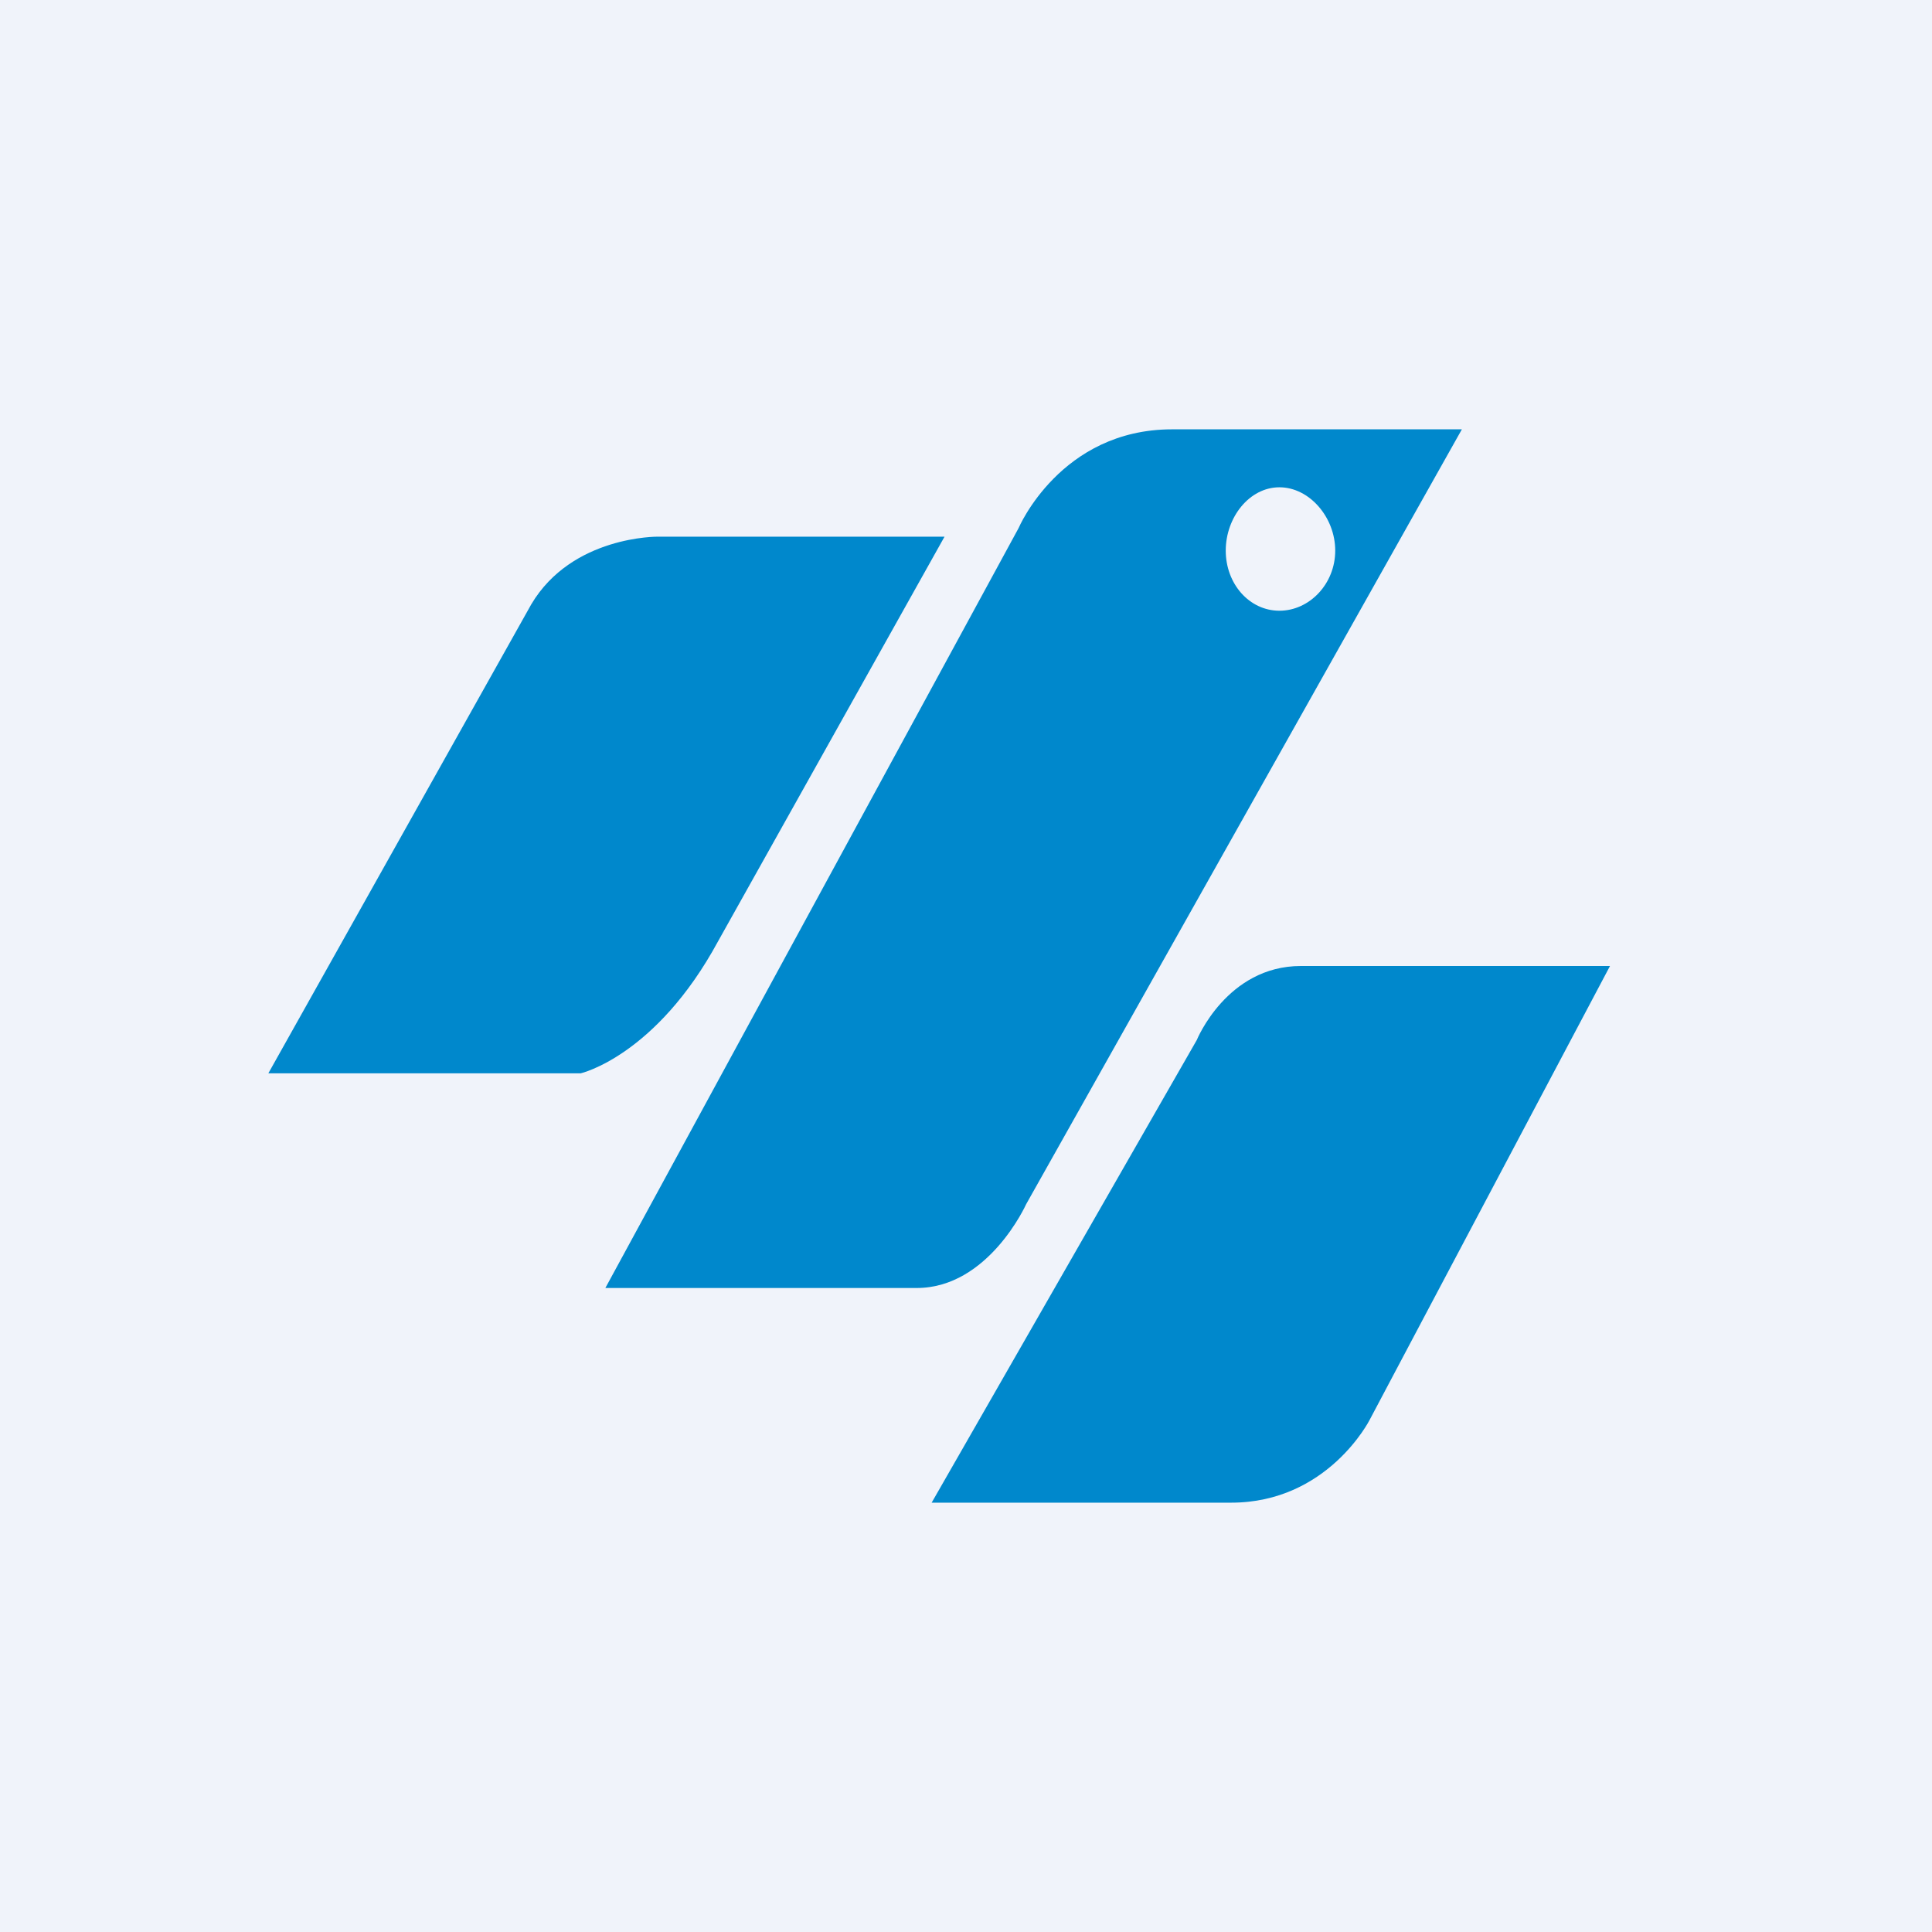 <!-- by TradingView --><svg xmlns="http://www.w3.org/2000/svg" width="18" height="18" viewBox="0 0 18 18"><path fill="#F0F3FA" d="M0 0h18v18H0z"/><path d="M6.69 8.77 8.8 5H6.13s-.8-.01-1.18.63L2.5 10h2.91s.7-.16 1.28-1.23Zm2.87 2.45L13.62 4h-2.7c-1.04 0-1.43.92-1.43.92L5.64 12h2.9c.67 0 1.02-.78 1.02-.78Zm2.36-6.68c.28 0 .52.28.52.59 0 .31-.24.56-.52.56s-.5-.25-.5-.56c0-.31.22-.59.5-.59Zm.2 4.46c-.69 0-.97.69-.97.69L8.68 14h2.79c.9 0 1.29-.77 1.29-.77L15 9h-2.88Z" fill="#08C"/></svg>